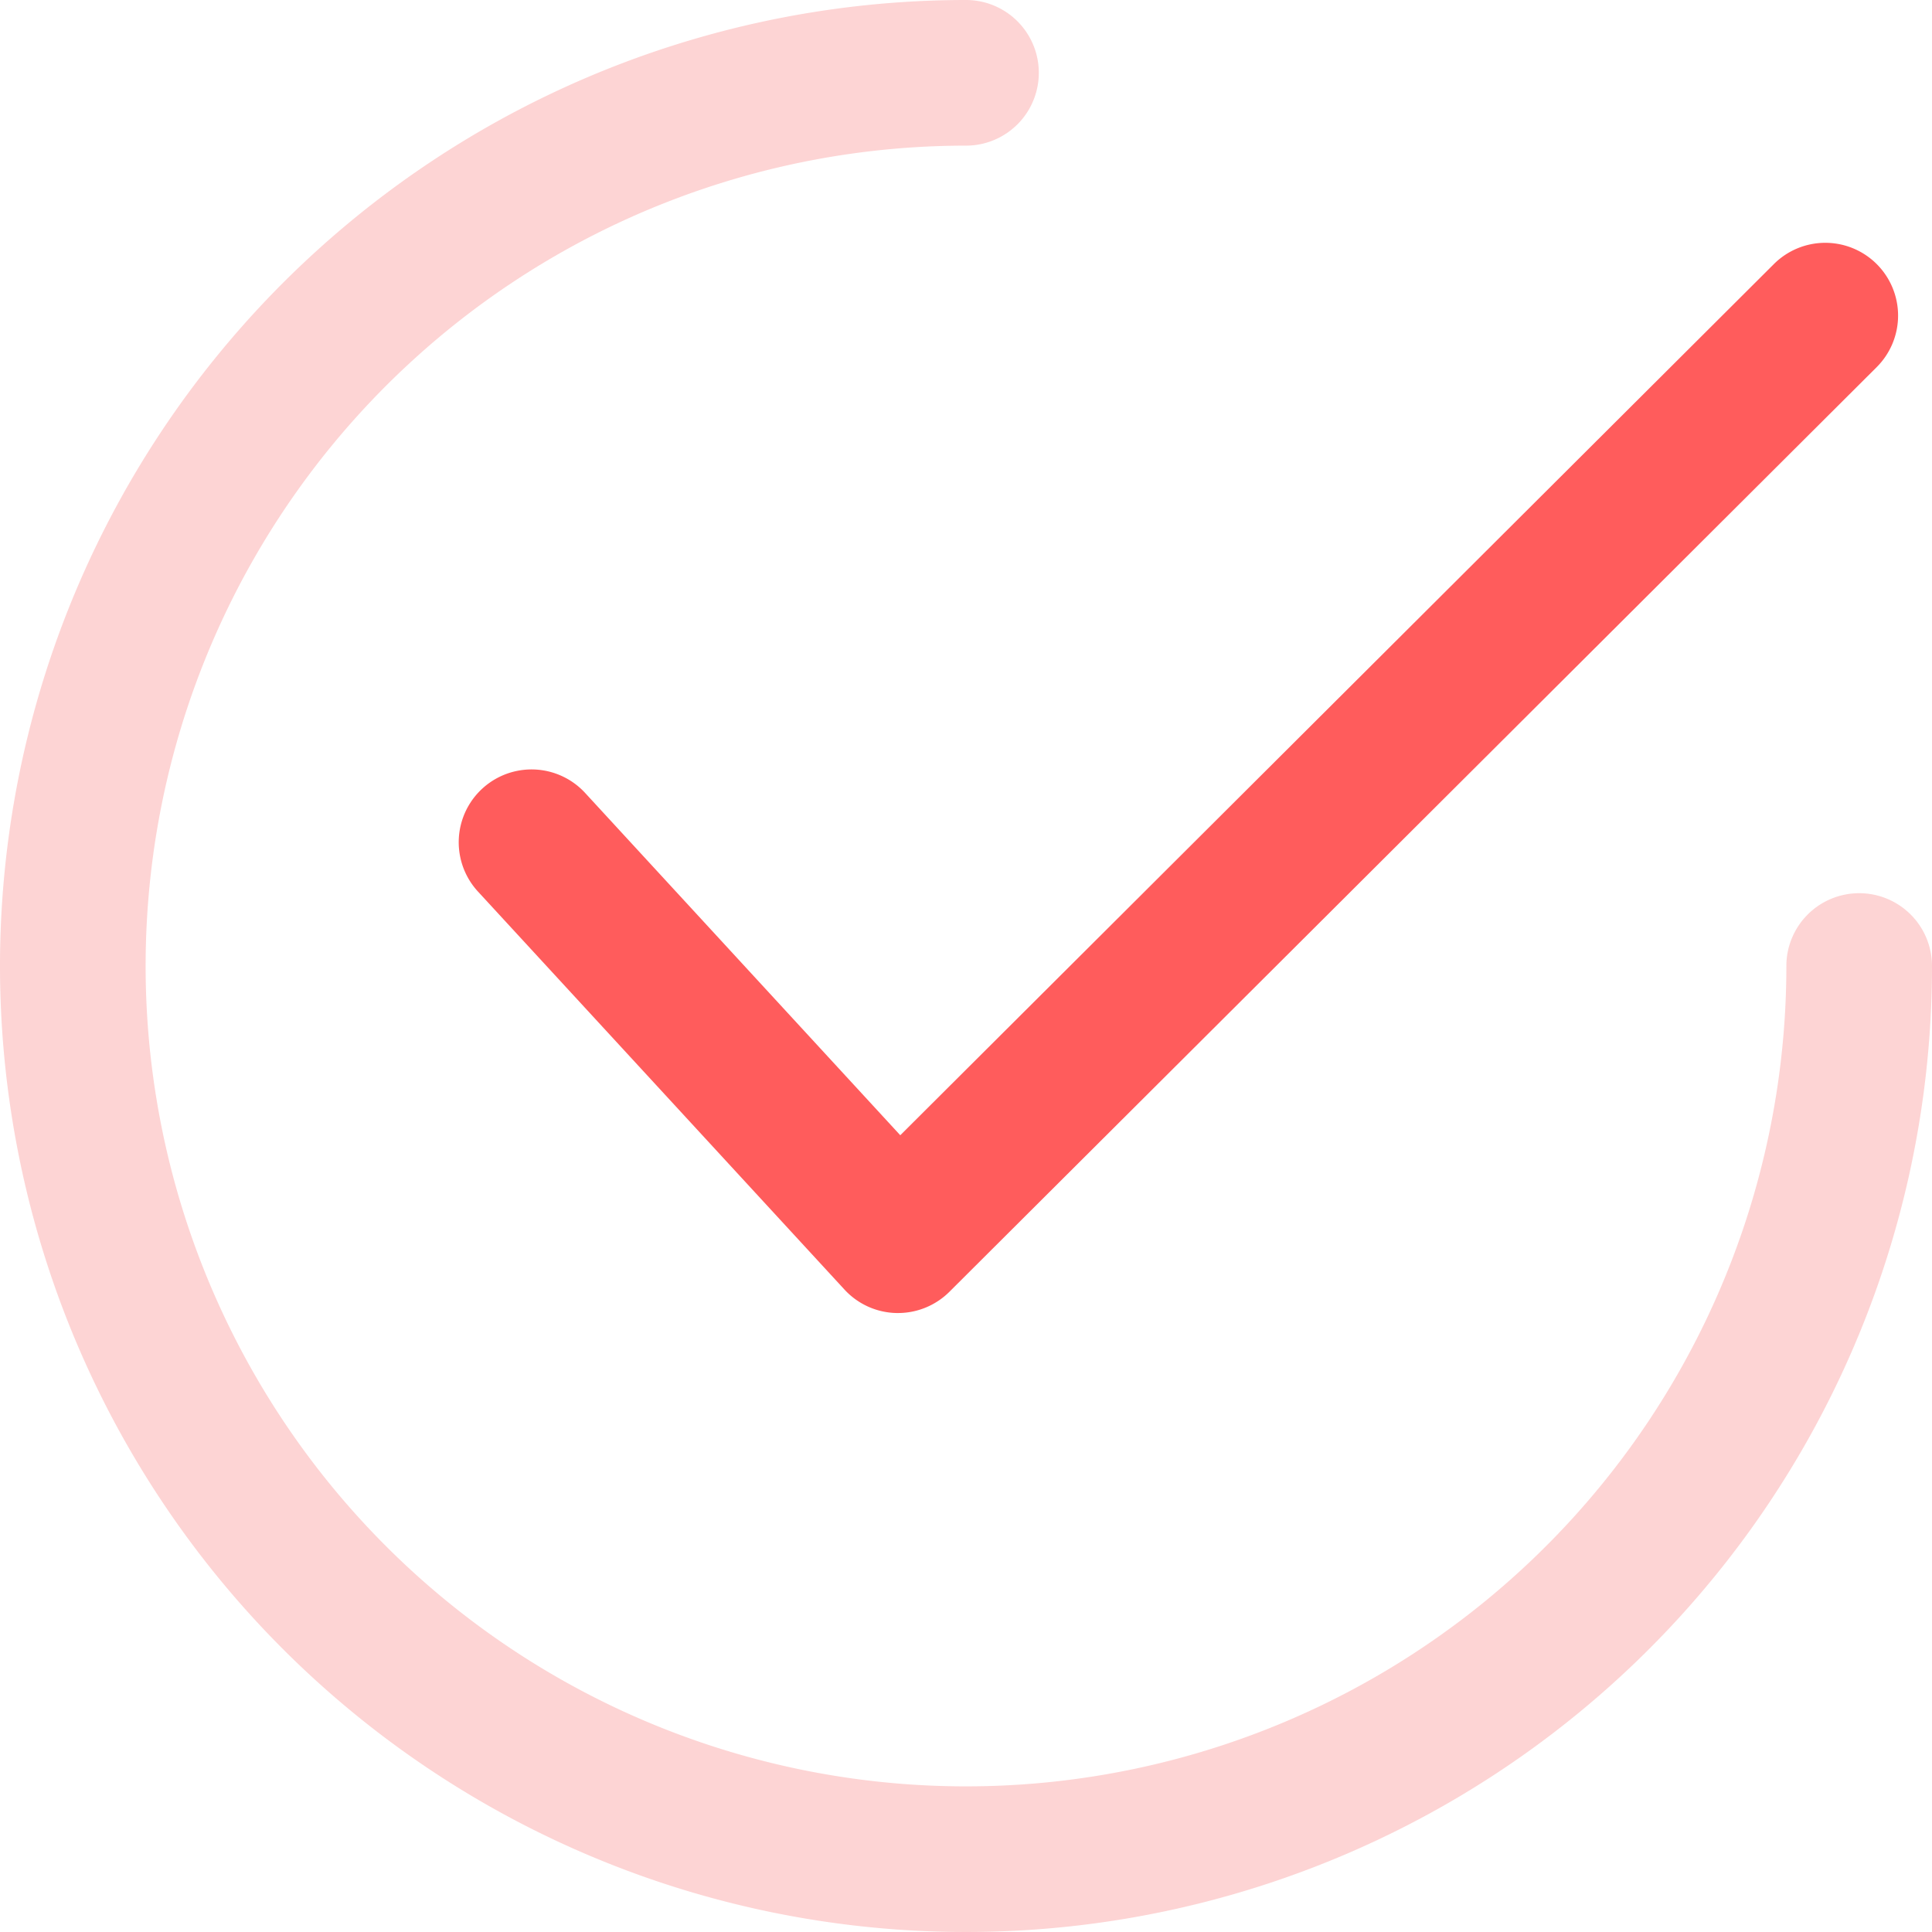 <svg xmlns="http://www.w3.org/2000/svg" xmlns:xlink="http://www.w3.org/1999/xlink" width="50" height="50" viewBox="0 0 50 50">
  <defs>
    <clipPath id="clip-path">
      <rect id="사각형_858" data-name="사각형 858" width="50" height="50" transform="translate(958 468)" fill="#9ea4aa"/>
    </clipPath>
  </defs>
  <g id="마스크_그룹_148" data-name="마스크 그룹 148" transform="translate(-958 -468)" clip-path="url(#clip-path)">
    <g id="checked_5_" data-name="checked (5)" transform="translate(958 468)">
      <g id="그룹_755" data-name="그룹 755" transform="translate(11.872 6.282)">
        <g id="그룹_754" data-name="그룹 754">
          <path id="패스_1027" data-name="패스 1027" d="M50.945,8.092a1.884,1.884,0,0,0-2.665,0L25.673,30.636l-8.156-8.859a1.884,1.884,0,1,0-2.773,2.553l9.485,10.3a1.882,1.882,0,0,0,1.346.607h.04a1.886,1.886,0,0,0,1.33-.55l24-23.932A1.884,1.884,0,0,0,50.945,8.092Z" transform="translate(-14.246 -7.538)" fill="#ff5c5c"/>
        </g>
      </g>
      <g id="그룹_757" data-name="그룹 757">
        <g id="그룹_756" data-name="그룹 756">
          <path id="패스_1028" data-name="패스 1028" d="M48.116,23.116A1.884,1.884,0,0,0,46.231,25,21.231,21.231,0,1,1,25,3.769,1.884,1.884,0,1,0,25,0,25,25,0,1,0,50,25,1.884,1.884,0,0,0,48.116,23.116Z" fill="#fdd4d4"/>
        </g>
      </g>
    </g>
  </g>
</svg>
